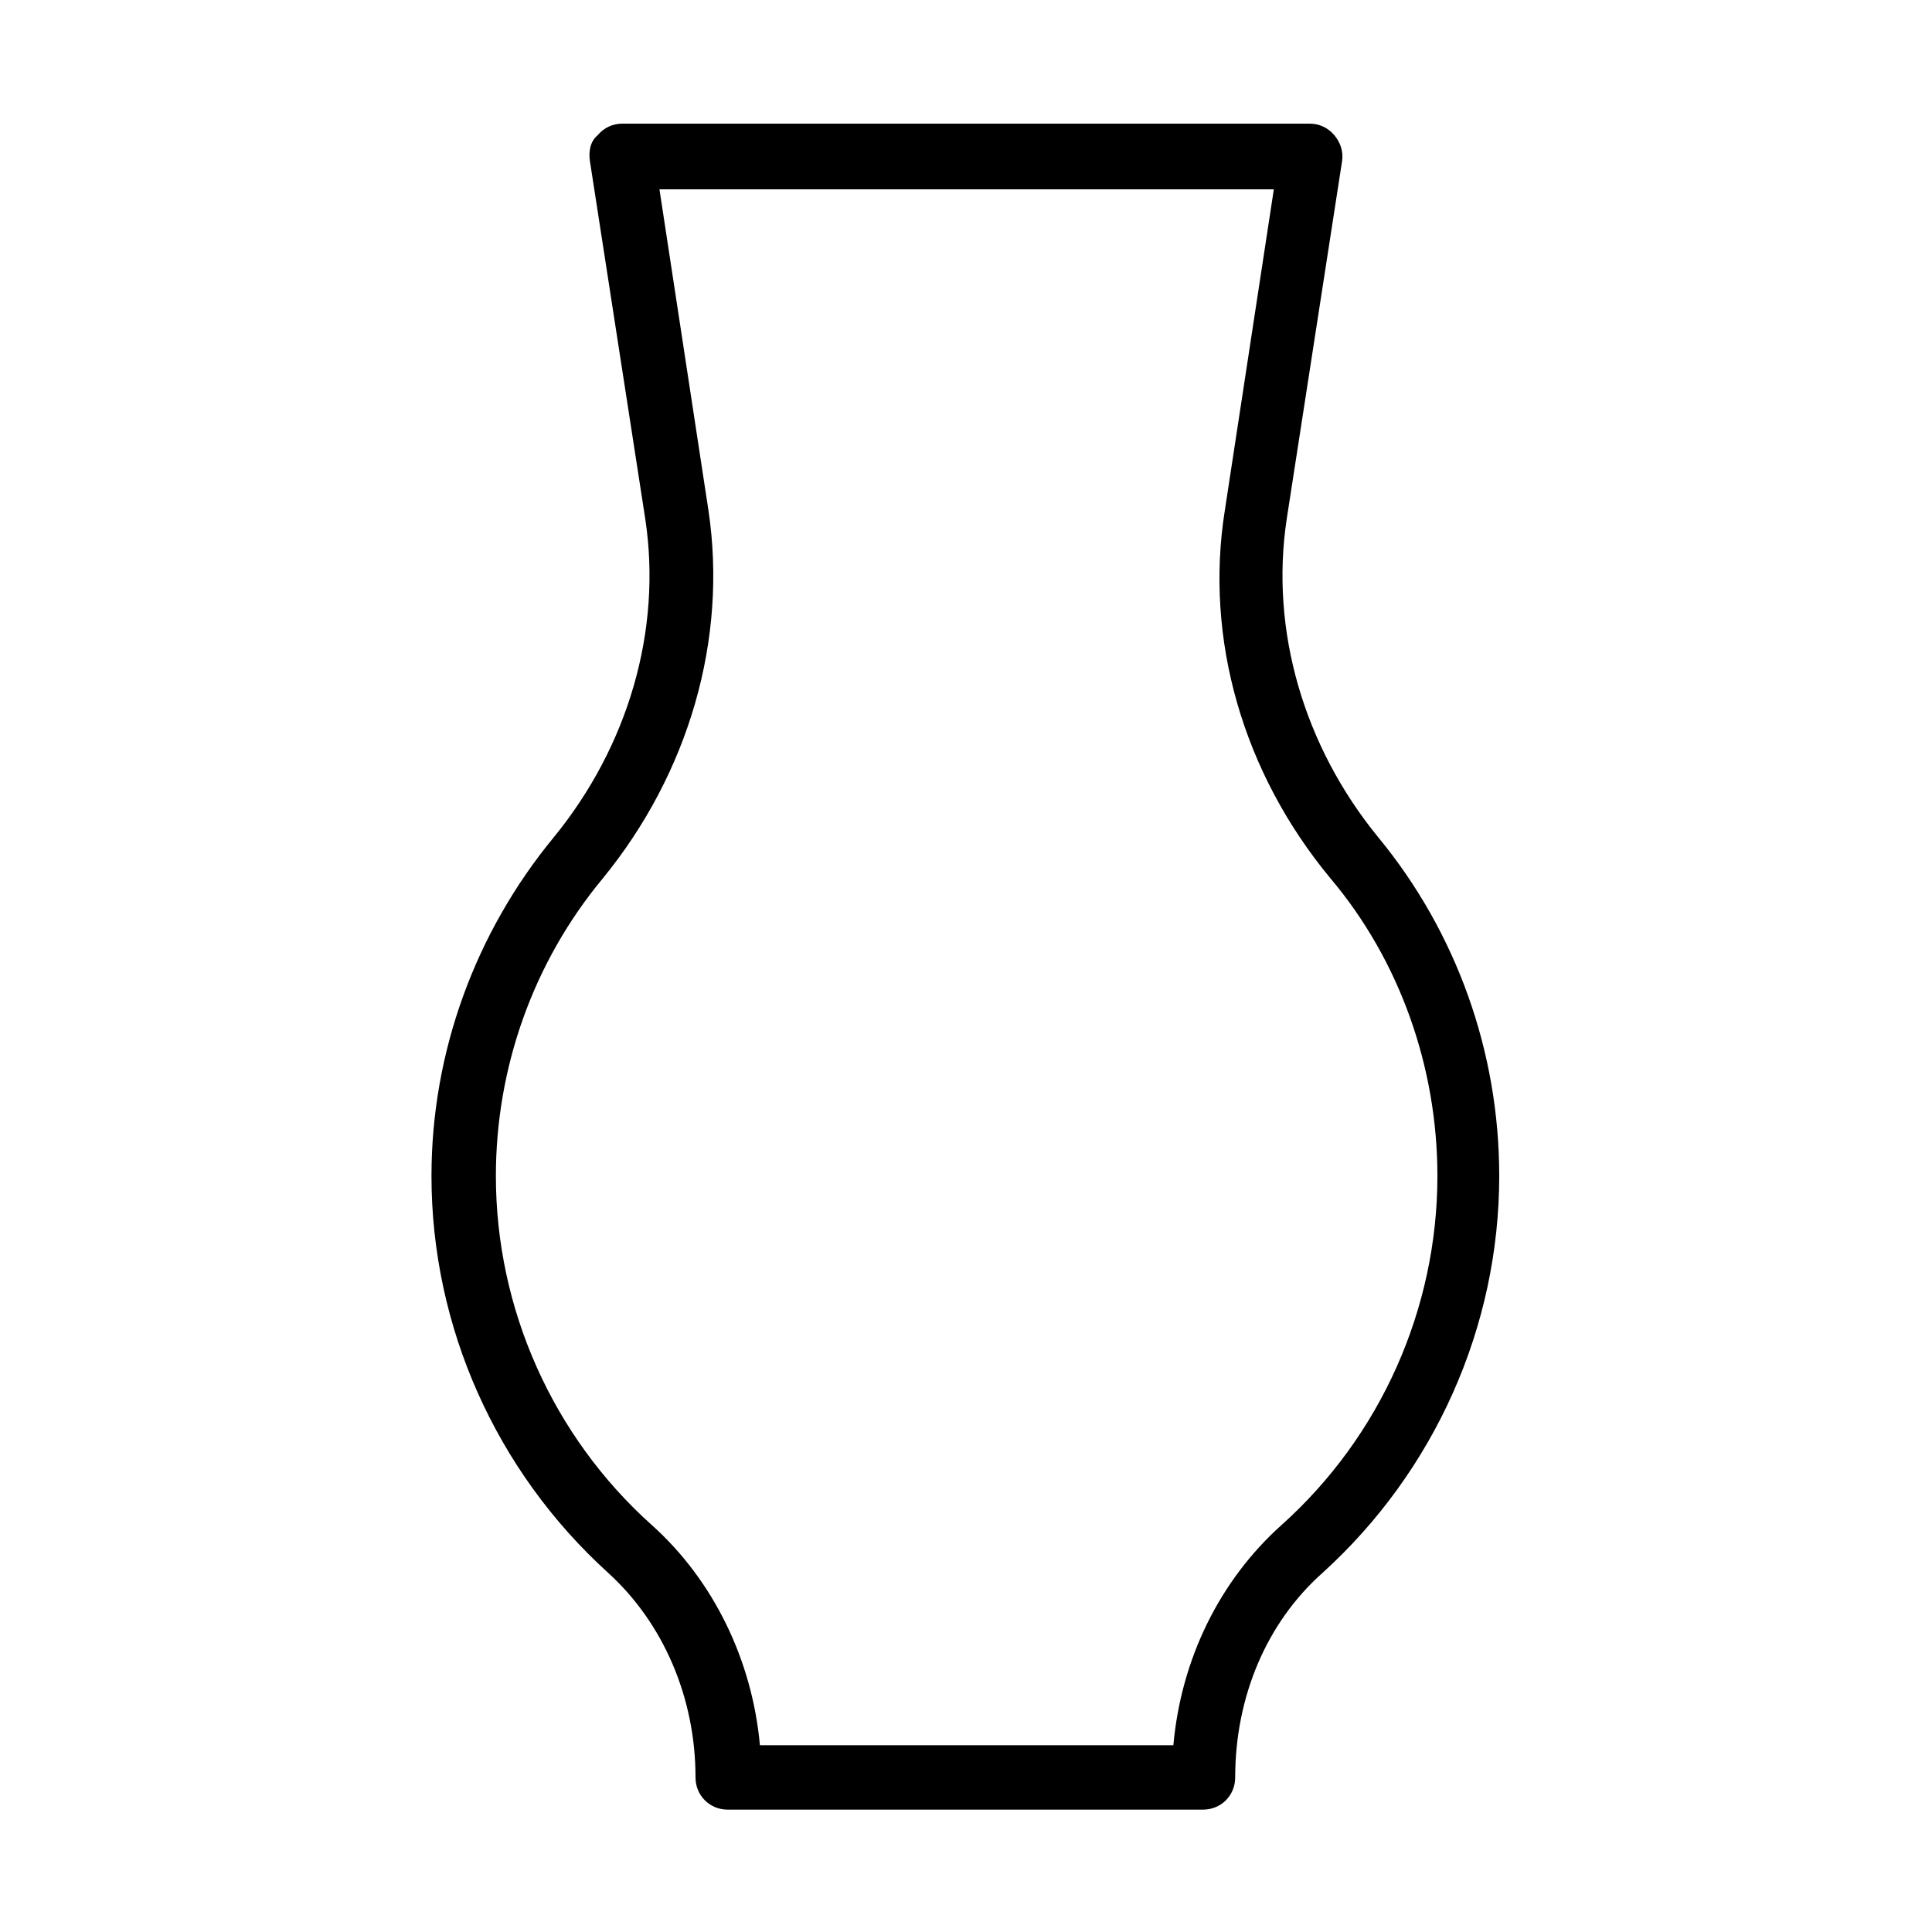 <?xml version="1.0" encoding="UTF-8"?> <svg xmlns="http://www.w3.org/2000/svg" id="Vrstva_1" data-name="Vrstva 1" viewBox="0 0 15 15"><path d="M9.35,14.05h-3.7c-.14,0-.25-.11-.25-.25,0-.62-.25-1.2-.68-1.59-.87-.79-1.37-1.91-1.37-3.08,0-.96,.34-1.89,.95-2.63,.58-.71,.84-1.61,.71-2.47l-.43-2.78c-.01-.07,0-.15,.06-.2,.05-.06,.12-.09,.19-.09h5.34c.07,0,.14,.03,.19,.09,.05,.06,.07,.13,.06,.2l-.43,2.78c-.13,.86,.13,1.76,.71,2.47,.61,.74,.94,1.67,.94,2.63,0,1.17-.5,2.29-1.37,3.08-.44,.39-.68,.97-.68,1.59,0,.14-.11,.25-.25,.25Zm-3.46-.5h3.22c.06-.67,.36-1.28,.84-1.71,.77-.69,1.21-1.68,1.21-2.71,0-.84-.29-1.67-.83-2.31-.68-.82-.98-1.86-.82-2.86l.38-2.49H5.12l.38,2.49c.15,1-.15,2.04-.82,2.86-.54,.65-.83,1.47-.83,2.31,0,1.03,.44,2.02,1.21,2.71,.48,.43,.78,1.05,.84,1.71Z"></path></svg> 